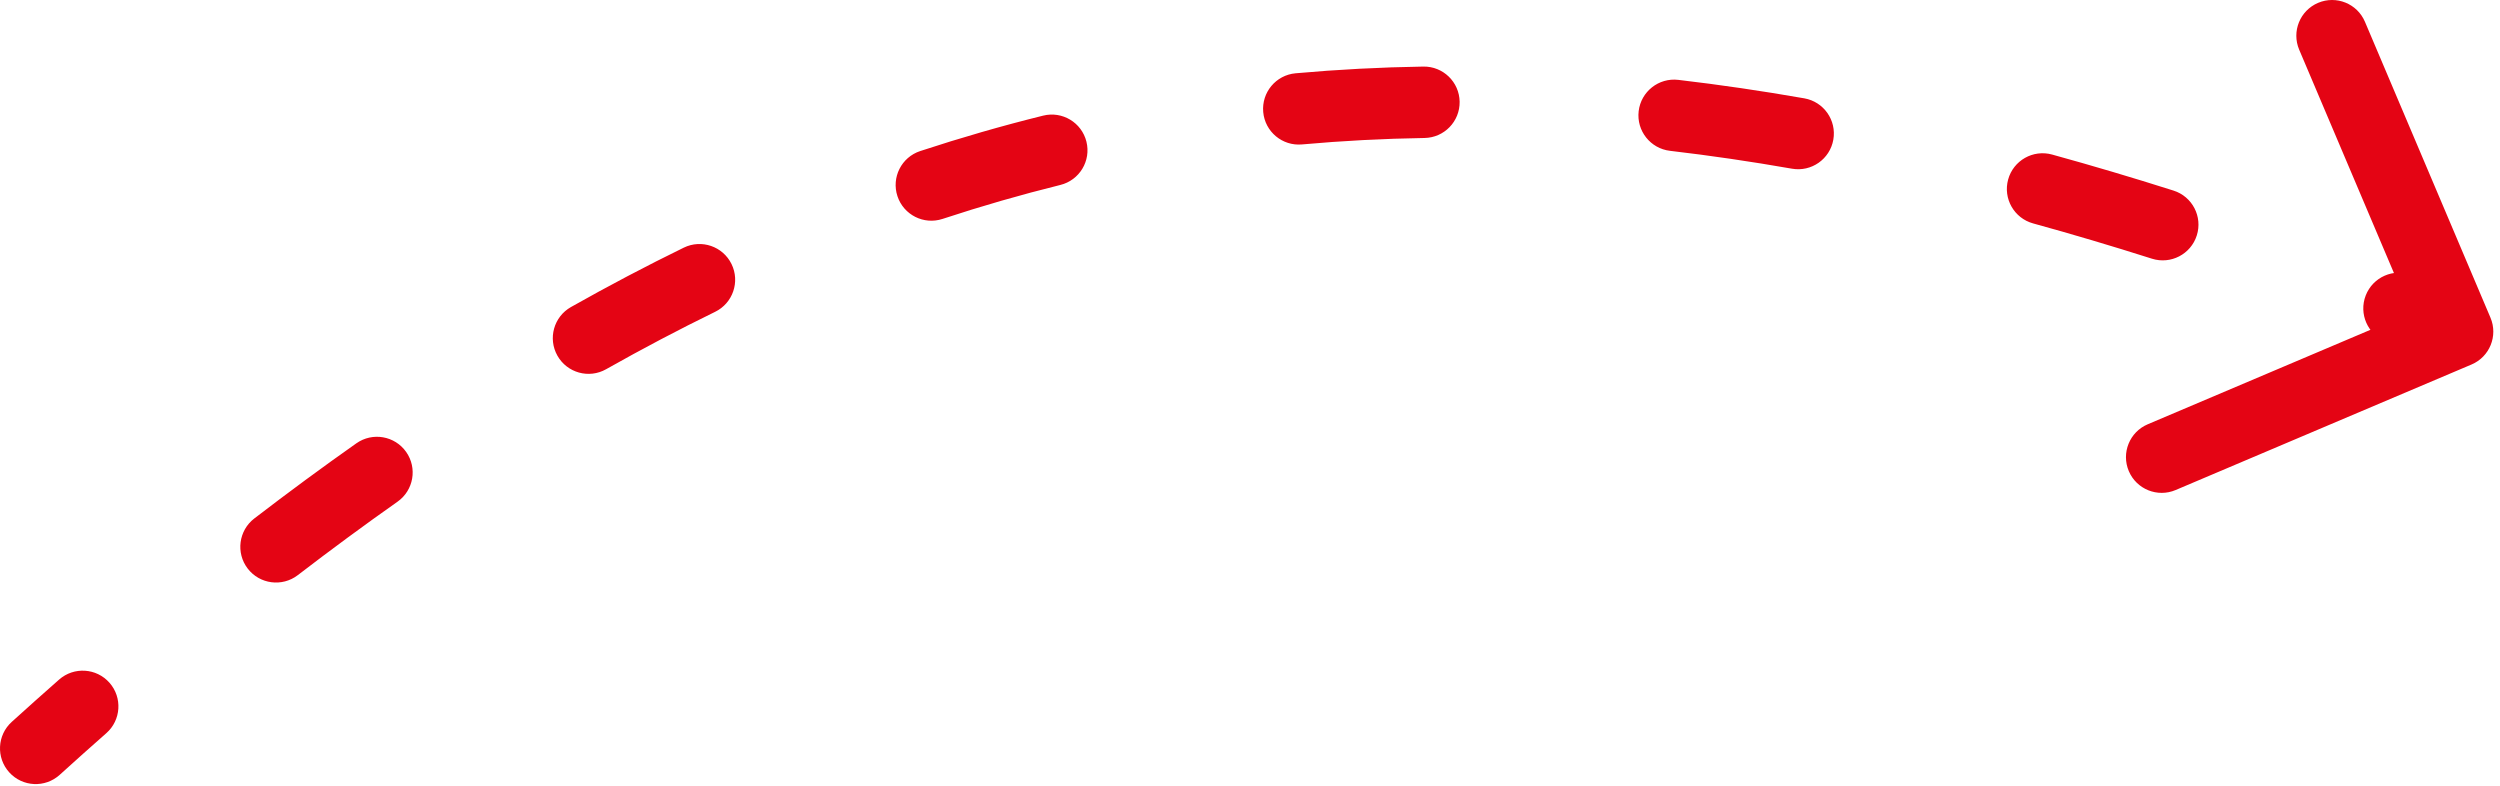 <svg width="245" height="77" viewBox="0 0 245 77" fill="none" xmlns="http://www.w3.org/2000/svg">
<path d="M1.149 70.747C-0.283 72.046 -0.391 74.259 0.907 75.691C2.205 77.123 4.418 77.232 5.851 75.934L3.5 73.341L1.149 70.747ZM242.211 35.721C243.99 34.966 244.821 32.912 244.066 31.132L231.764 2.134C231.009 0.354 228.954 -0.476 227.175 0.279C225.395 1.034 224.565 3.088 225.319 4.868L236.255 30.644L210.478 41.579C208.699 42.334 207.868 44.389 208.623 46.168C209.378 47.948 211.433 48.778 213.212 48.023L242.211 35.721ZM10.419 71.851C11.869 70.574 12.009 68.362 10.732 66.912C9.454 65.461 7.242 65.321 5.792 66.599L8.105 69.225L10.419 71.851ZM24.92 50.812C23.387 51.989 23.098 54.187 24.275 55.72C25.452 57.253 27.65 57.541 29.183 56.364L27.051 53.588L24.92 50.812ZM38.957 49.166C40.537 48.053 40.916 45.87 39.803 44.289C38.69 42.709 36.506 42.331 34.926 43.444L36.941 46.305L38.957 49.166ZM55.955 30.09C54.271 31.04 53.677 33.175 54.627 34.858C55.577 36.541 57.712 37.136 59.395 36.186L57.675 33.138L55.955 30.09ZM70.082 30.559C71.819 29.711 72.539 27.615 71.691 25.878C70.842 24.142 68.746 23.421 67.01 24.27L68.546 27.414L70.082 30.559ZM90.18 14.804C88.344 15.408 87.345 17.386 87.949 19.223C88.553 21.059 90.531 22.058 92.367 21.454L91.273 18.129L90.18 14.804ZM103.915 18.125C105.792 17.66 106.936 15.762 106.471 13.886C106.006 12.01 104.108 10.866 102.232 11.331L103.074 14.728L103.915 18.125ZM126.968 7.182C125.043 7.355 123.623 9.056 123.796 10.982C123.969 12.907 125.67 14.327 127.595 14.154L127.282 10.668L126.968 7.182ZM139.601 13.523C141.533 13.492 143.075 11.9 143.044 9.967C143.013 8.034 141.421 6.493 139.488 6.524L139.544 10.023L139.601 13.523ZM164.472 7.827C162.552 7.602 160.814 8.976 160.589 10.896C160.364 12.816 161.739 14.555 163.658 14.78L164.065 11.303L164.472 7.827ZM175.614 16.532C177.518 16.866 179.332 15.593 179.666 13.689C180 11.785 178.727 9.971 176.823 9.637L176.219 13.085L175.614 16.532ZM201.102 15.145C199.238 14.632 197.311 15.727 196.798 17.591C196.285 19.454 197.38 21.381 199.244 21.894L200.173 18.52L201.102 15.145ZM210.889 25.351C212.732 25.936 214.7 24.917 215.285 23.074C215.87 21.232 214.851 19.264 213.008 18.679L211.949 22.015L210.889 25.351ZM236.372 26.96C234.57 26.26 232.542 27.152 231.841 28.954C231.141 30.756 232.033 32.784 233.835 33.485L235.103 30.223L236.372 26.96ZM3.5 73.341L5.851 75.934C7.378 74.549 8.901 73.188 10.419 71.851L8.105 69.225L5.792 66.599C4.249 67.958 2.701 69.341 1.149 70.747L3.5 73.341ZM27.051 53.588L29.183 56.364C32.457 53.85 35.714 51.451 38.957 49.166L36.941 46.305L34.926 43.444C31.601 45.786 28.267 48.242 24.92 50.812L27.051 53.588ZM57.675 33.138L59.395 36.186C62.963 34.172 66.523 32.297 70.082 30.559L68.546 27.414L67.01 24.27C63.322 26.071 59.639 28.011 55.955 30.09L57.675 33.138ZM91.273 18.129L92.367 21.454C96.202 20.192 100.049 19.083 103.915 18.125L103.074 14.728L102.232 11.331C98.194 12.331 94.179 13.489 90.18 14.804L91.273 18.129ZM127.282 10.668L127.595 14.154C131.56 13.797 135.559 13.587 139.601 13.523L139.544 10.023L139.488 6.524C135.278 6.591 131.107 6.81 126.968 7.182L127.282 10.668ZM164.065 11.303L163.658 14.78C167.593 15.24 171.577 15.825 175.614 16.532L176.219 13.085L176.823 9.637C172.66 8.908 168.545 8.304 164.472 7.827L164.065 11.303ZM200.173 18.52L199.244 21.894C203.073 22.948 206.954 24.101 210.889 25.351L211.949 22.015L213.008 18.679C208.99 17.403 205.023 16.225 201.102 15.145L200.173 18.52ZM235.103 30.223L233.835 33.485C235.721 34.218 237.62 34.971 239.532 35.744L240.844 32.499L242.155 29.254C240.215 28.47 238.288 27.705 236.372 26.96L235.103 30.223Z" fill="#E40414"/>
</svg>
